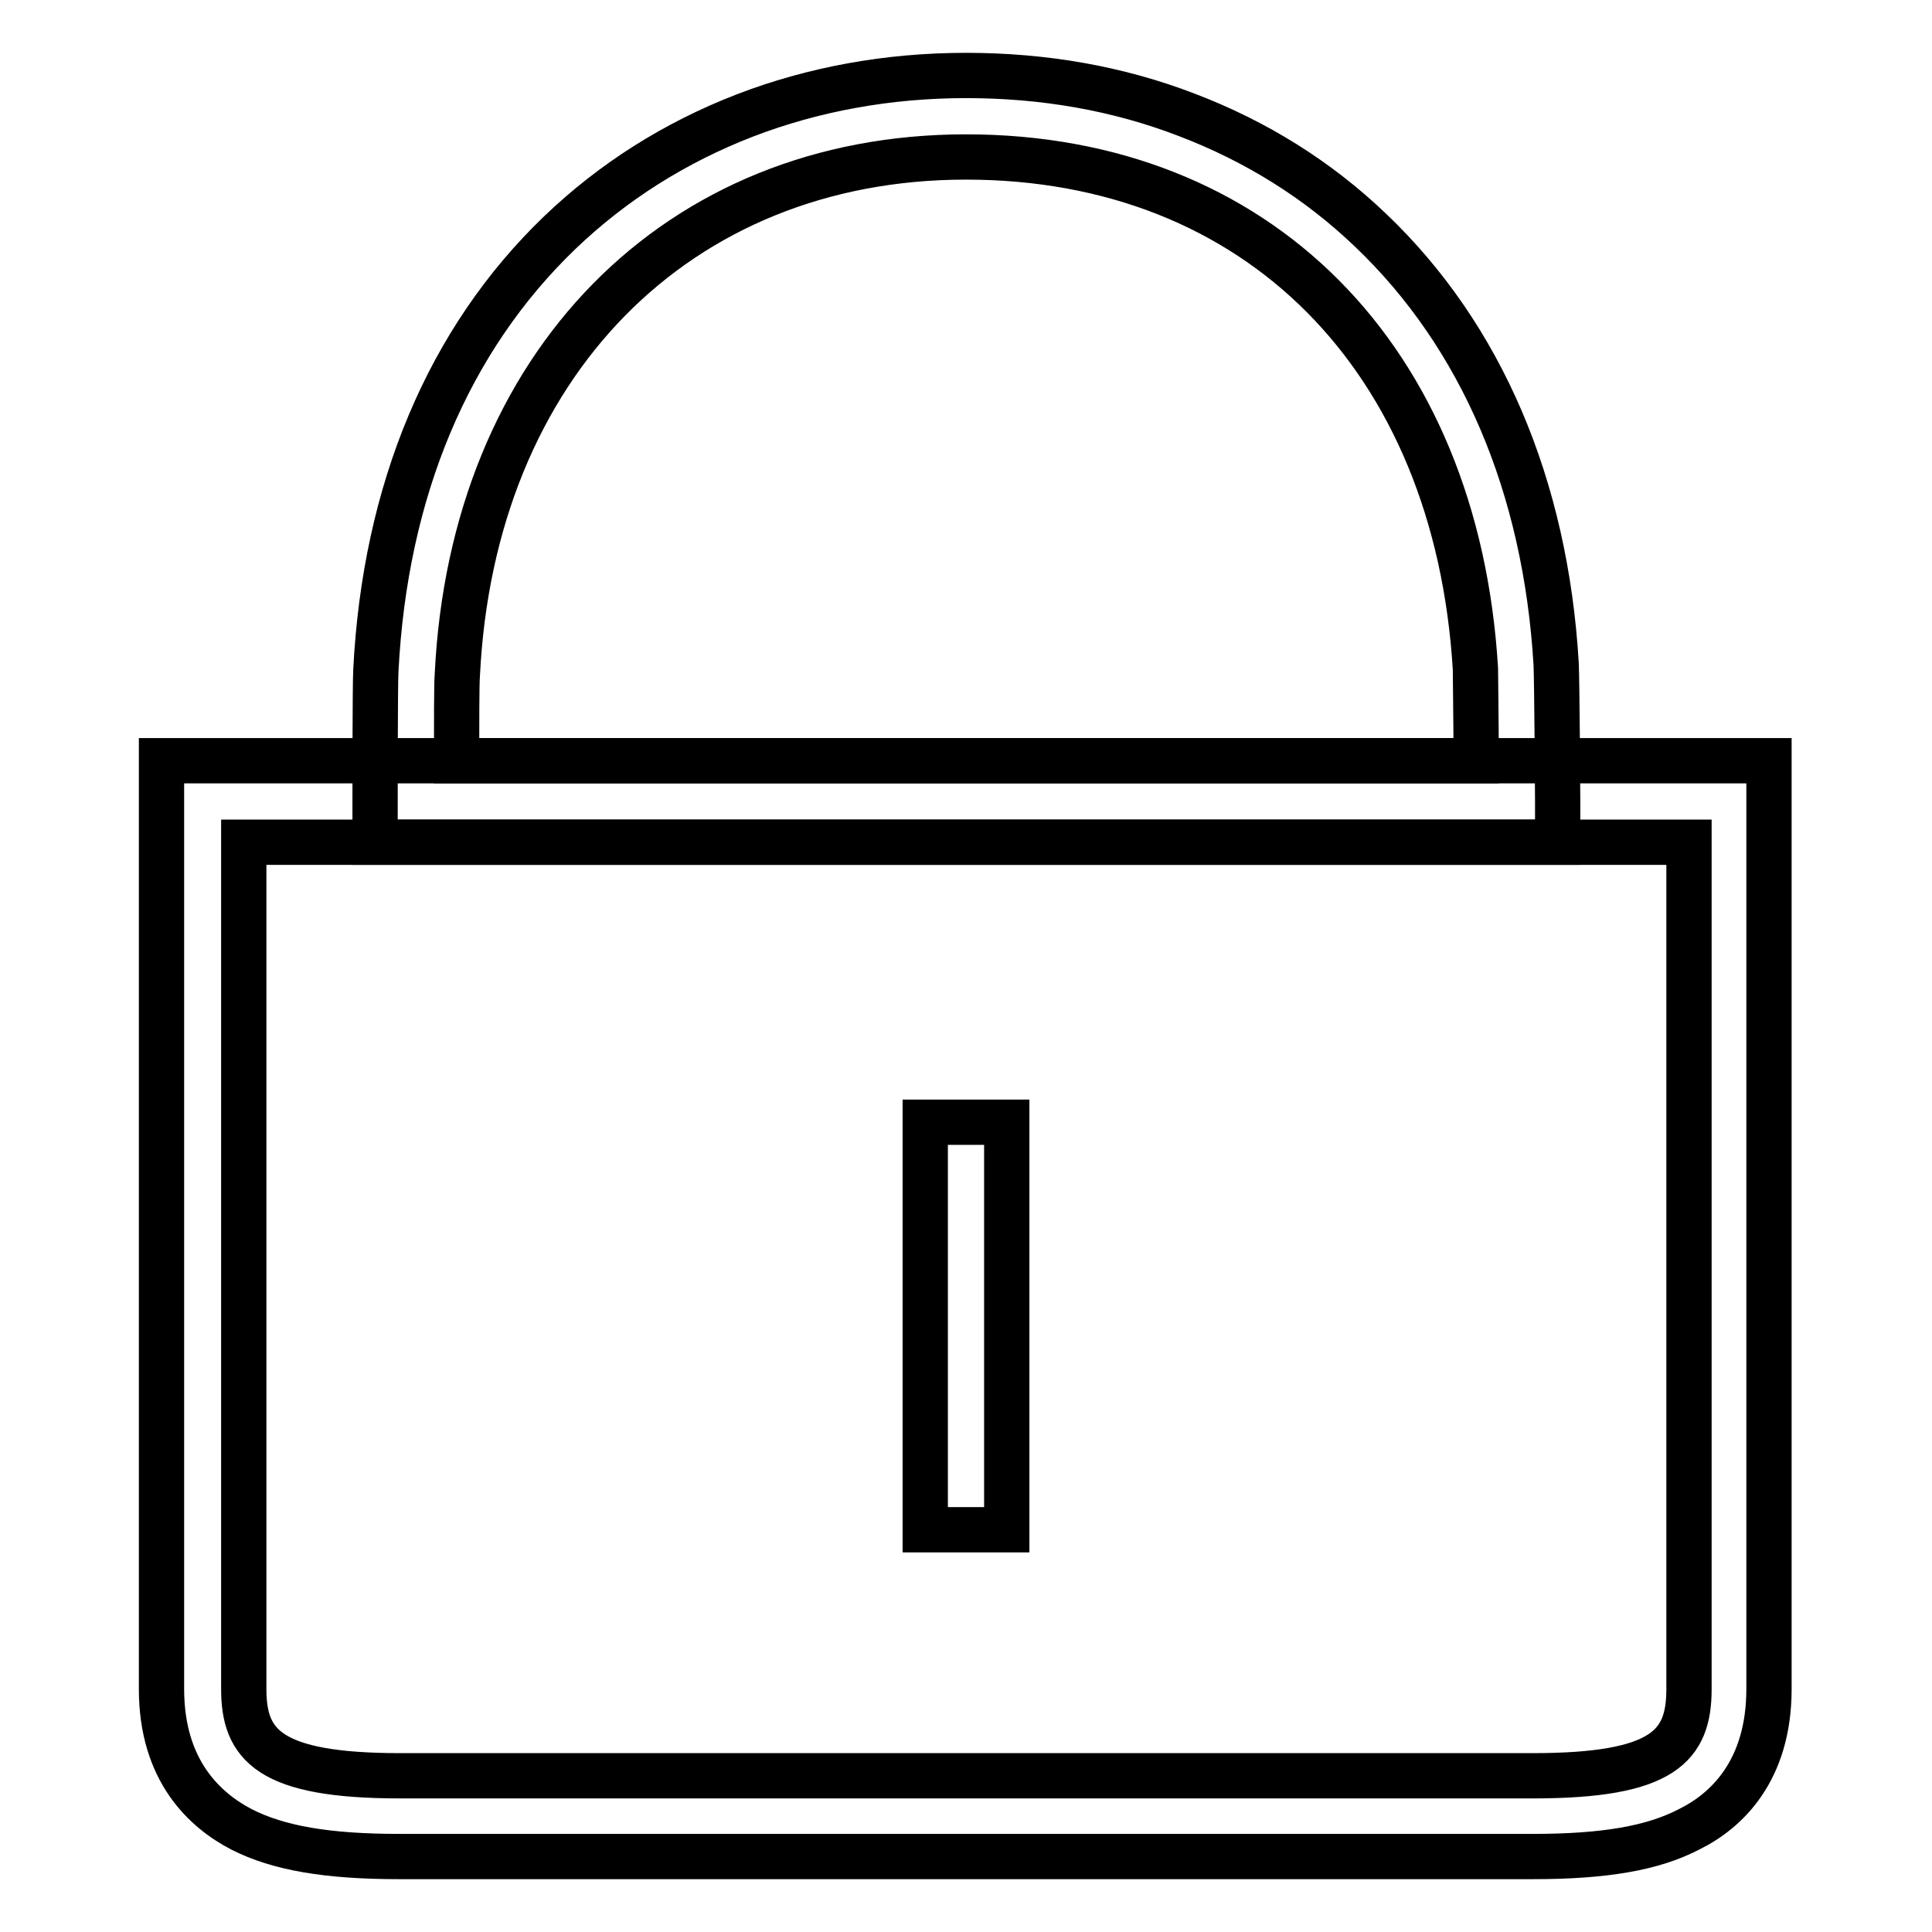 <?xml version="1.0" encoding="utf-8"?>
<!-- Svg Vector Icons : http://www.onlinewebfonts.com/icon -->
<!DOCTYPE svg PUBLIC "-//W3C//DTD SVG 1.1//EN" "http://www.w3.org/Graphics/SVG/1.1/DTD/svg11.dtd">
<svg version="1.1" xmlns="http://www.w3.org/2000/svg" xmlns:xlink="http://www.w3.org/1999/xlink" x="0px" y="0px" viewBox="0 0 256 256" enable-background="new 0 0 256 256" xml:space="preserve">
<g> <path stroke-width="6" fill-opacity="0" stroke="#000000"  d="M203.1,246H52.9c-9.5,0-16-1.1-20.9-3.6c-4.8-2.5-10.6-7.7-10.6-18.6v-123h213v123 c0,10.9-5.7,16.2-10.6,18.6C219,244.9,212.6,246,203.1,246z M32.3,111.6v112.2c0,7.4,3.3,11.5,20.7,11.5h150.1 c17.4,0,20.7-4,20.7-11.5V111.6H32.3z"/> <path stroke-width="6" fill-opacity="0" stroke="#000000"  d="M206.3,111.6H49.7v-5.4c0-1.1,0-15.3,0.1-17.3C51,65,59.4,45,74.2,30.8c7-6.7,15.2-11.9,24.5-15.5 c9.1-3.5,19-5.3,29.3-5.3c10.3,0,20.1,1.7,29.2,5.2c9.2,3.5,17.4,8.6,24.4,15.3c14.7,14,23.2,33.9,24.6,57.5 c0.1,2.4,0.2,17,0.2,18.2V111.6L206.3,111.6z M60.5,100.8h135.1c0-4.8-0.1-11-0.1-12.2C193,47.4,166.6,20.8,128,20.8 c-38.3,0-65.4,27.6-67.4,68.6C60.5,90.4,60.5,96.2,60.5,100.8z"/> <path stroke-width="6" fill-opacity="0" stroke="#000000"  d="M122.6,148.7h10.8v54h-10.8V148.7z"/></g>
</svg>